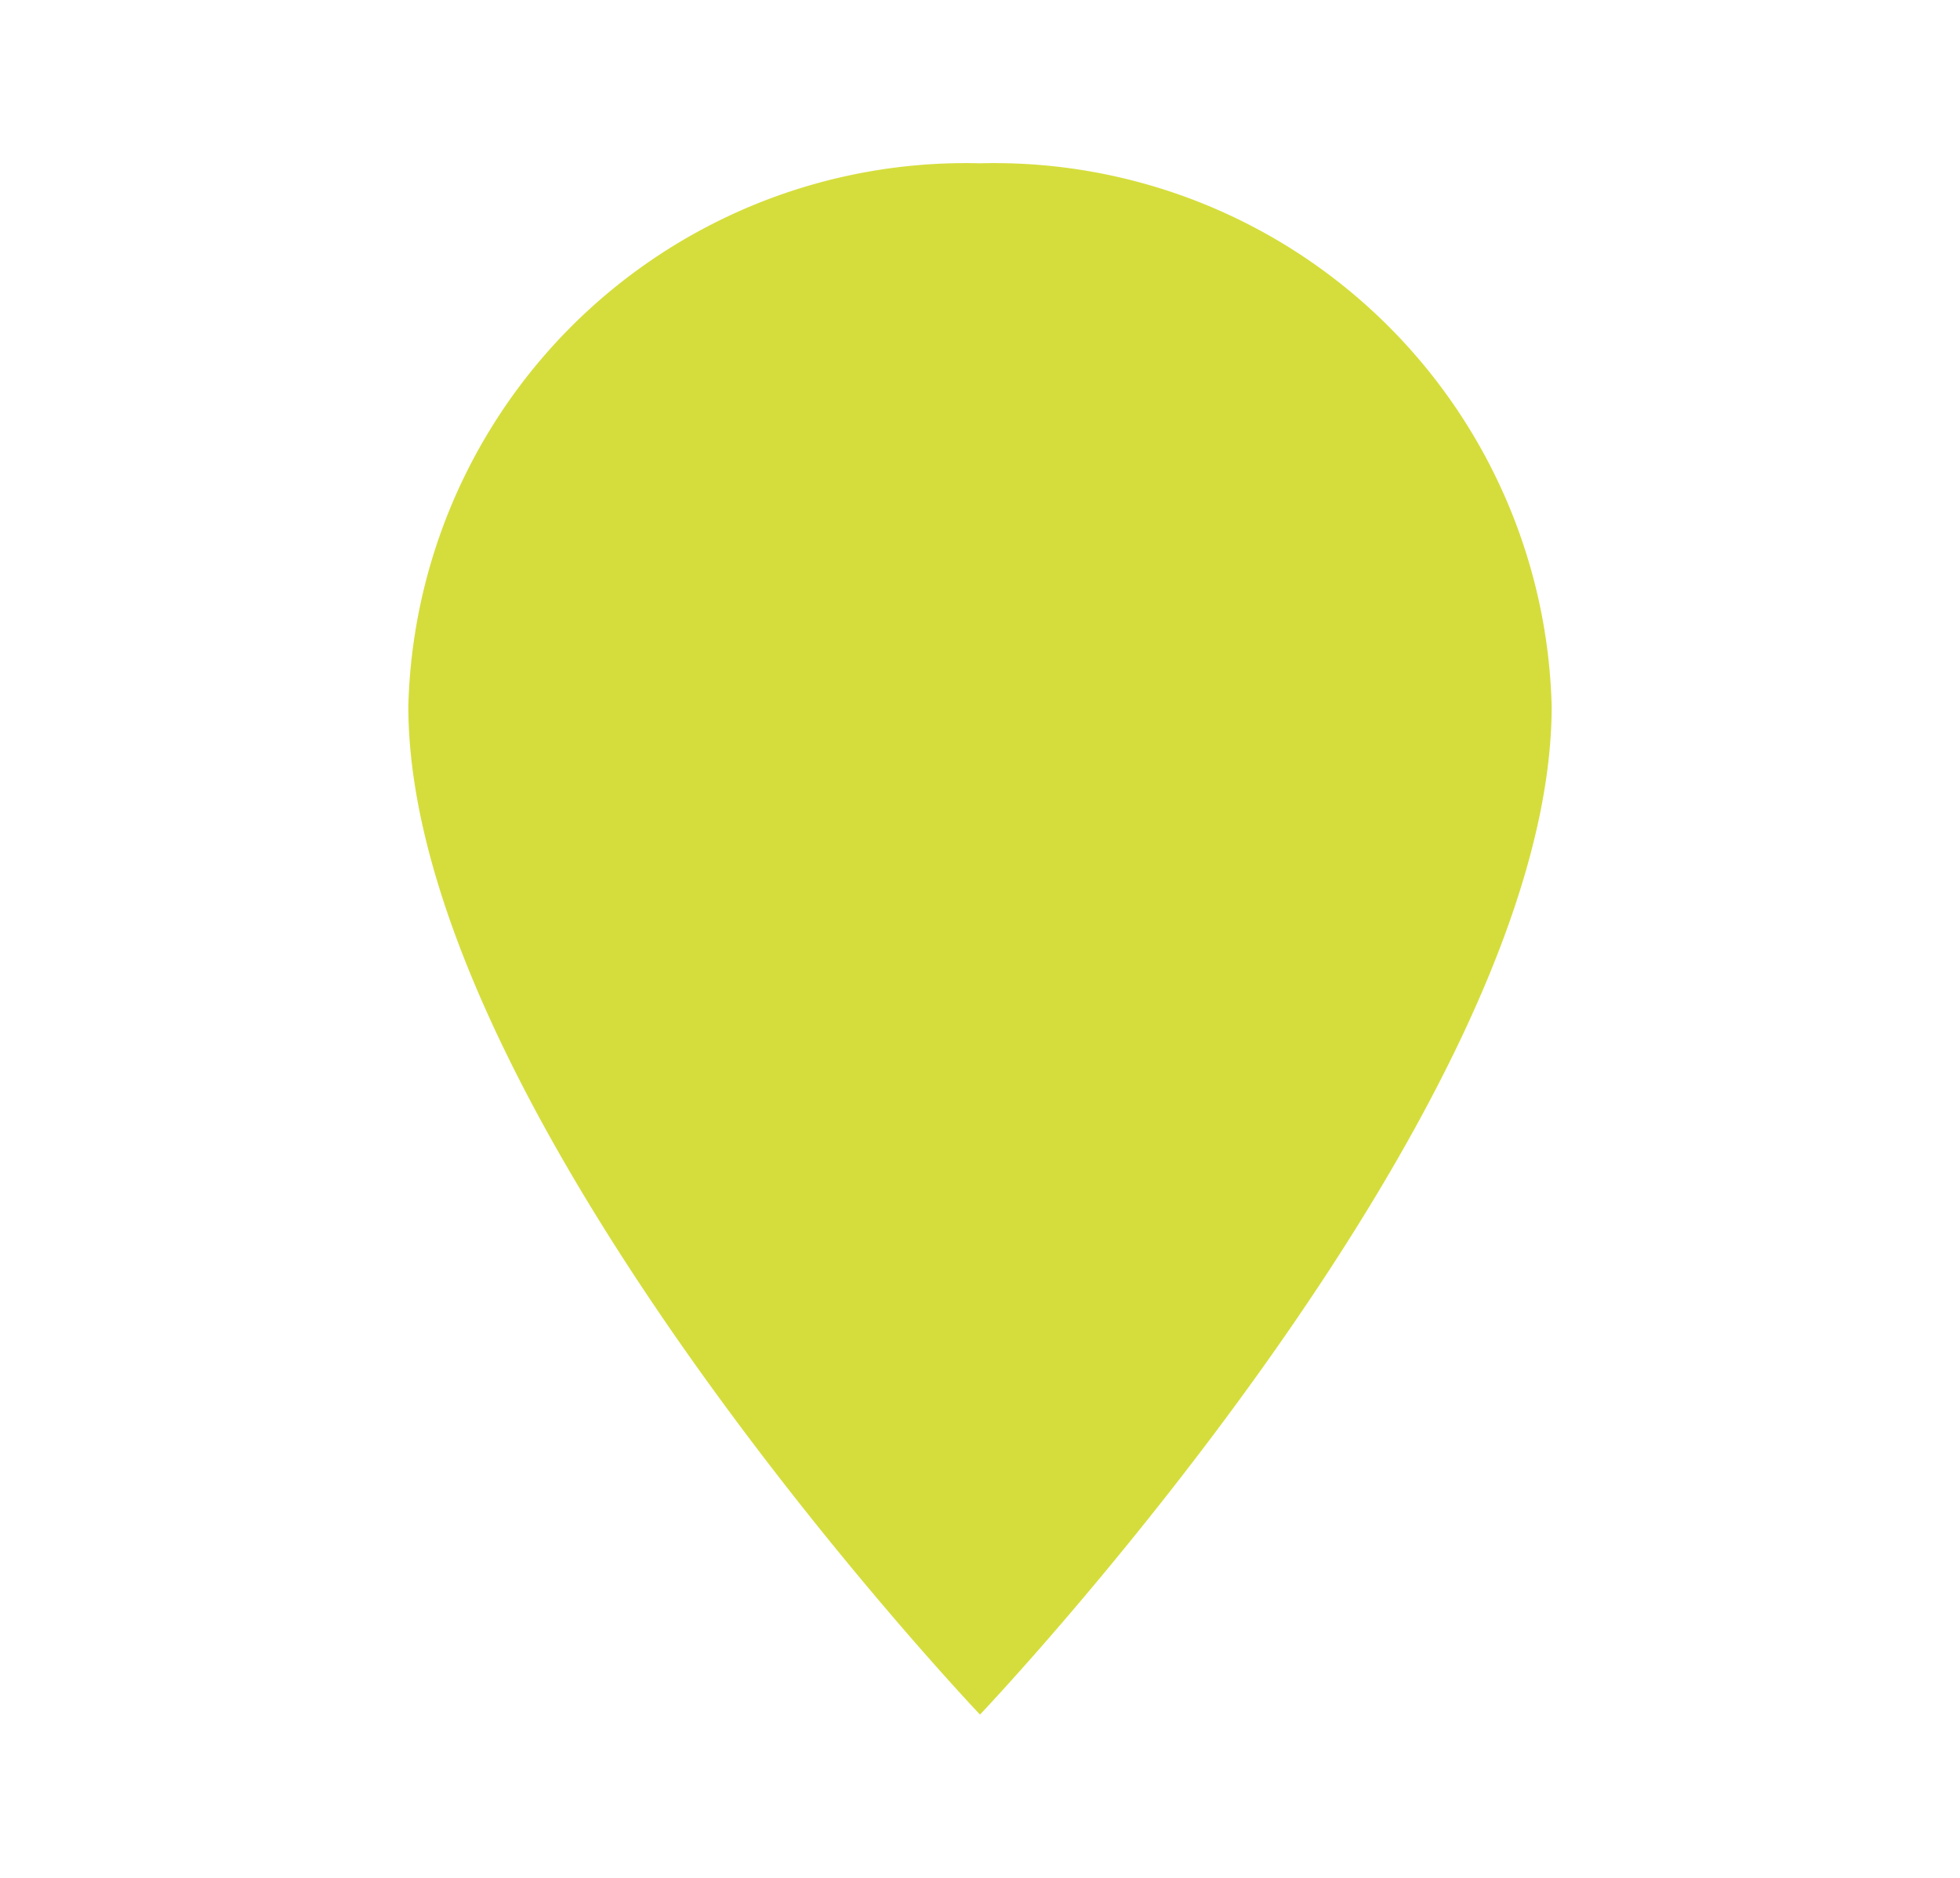<svg id="Map_view" data-name="Map view" xmlns="http://www.w3.org/2000/svg" width="24" height="23" viewBox="0 0 24 23">
  <g id="ic_map_24px">
    <g id="Group">
      <path id="Shape" d="M0,0H24V23H0Z" fill="none"/>
    </g>
  </g>
  <g id="ic_place_24px">
    <g id="Group-2" data-name="Group">
      <path id="Shape-2" data-name="Shape" d="M0,0H24V23H0Z" fill="none"/>
      <path id="Shape-3" data-name="Shape" d="M0,6.65A6.827,6.827,0,0,1,7,0a6.827,6.827,0,0,1,7,6.65C14,11.638,7,19,7,19S0,11.638,0,6.65Z" transform="translate(5 2)" fill="#d5dd3c"/>
    </g>
  </g>
</svg>
